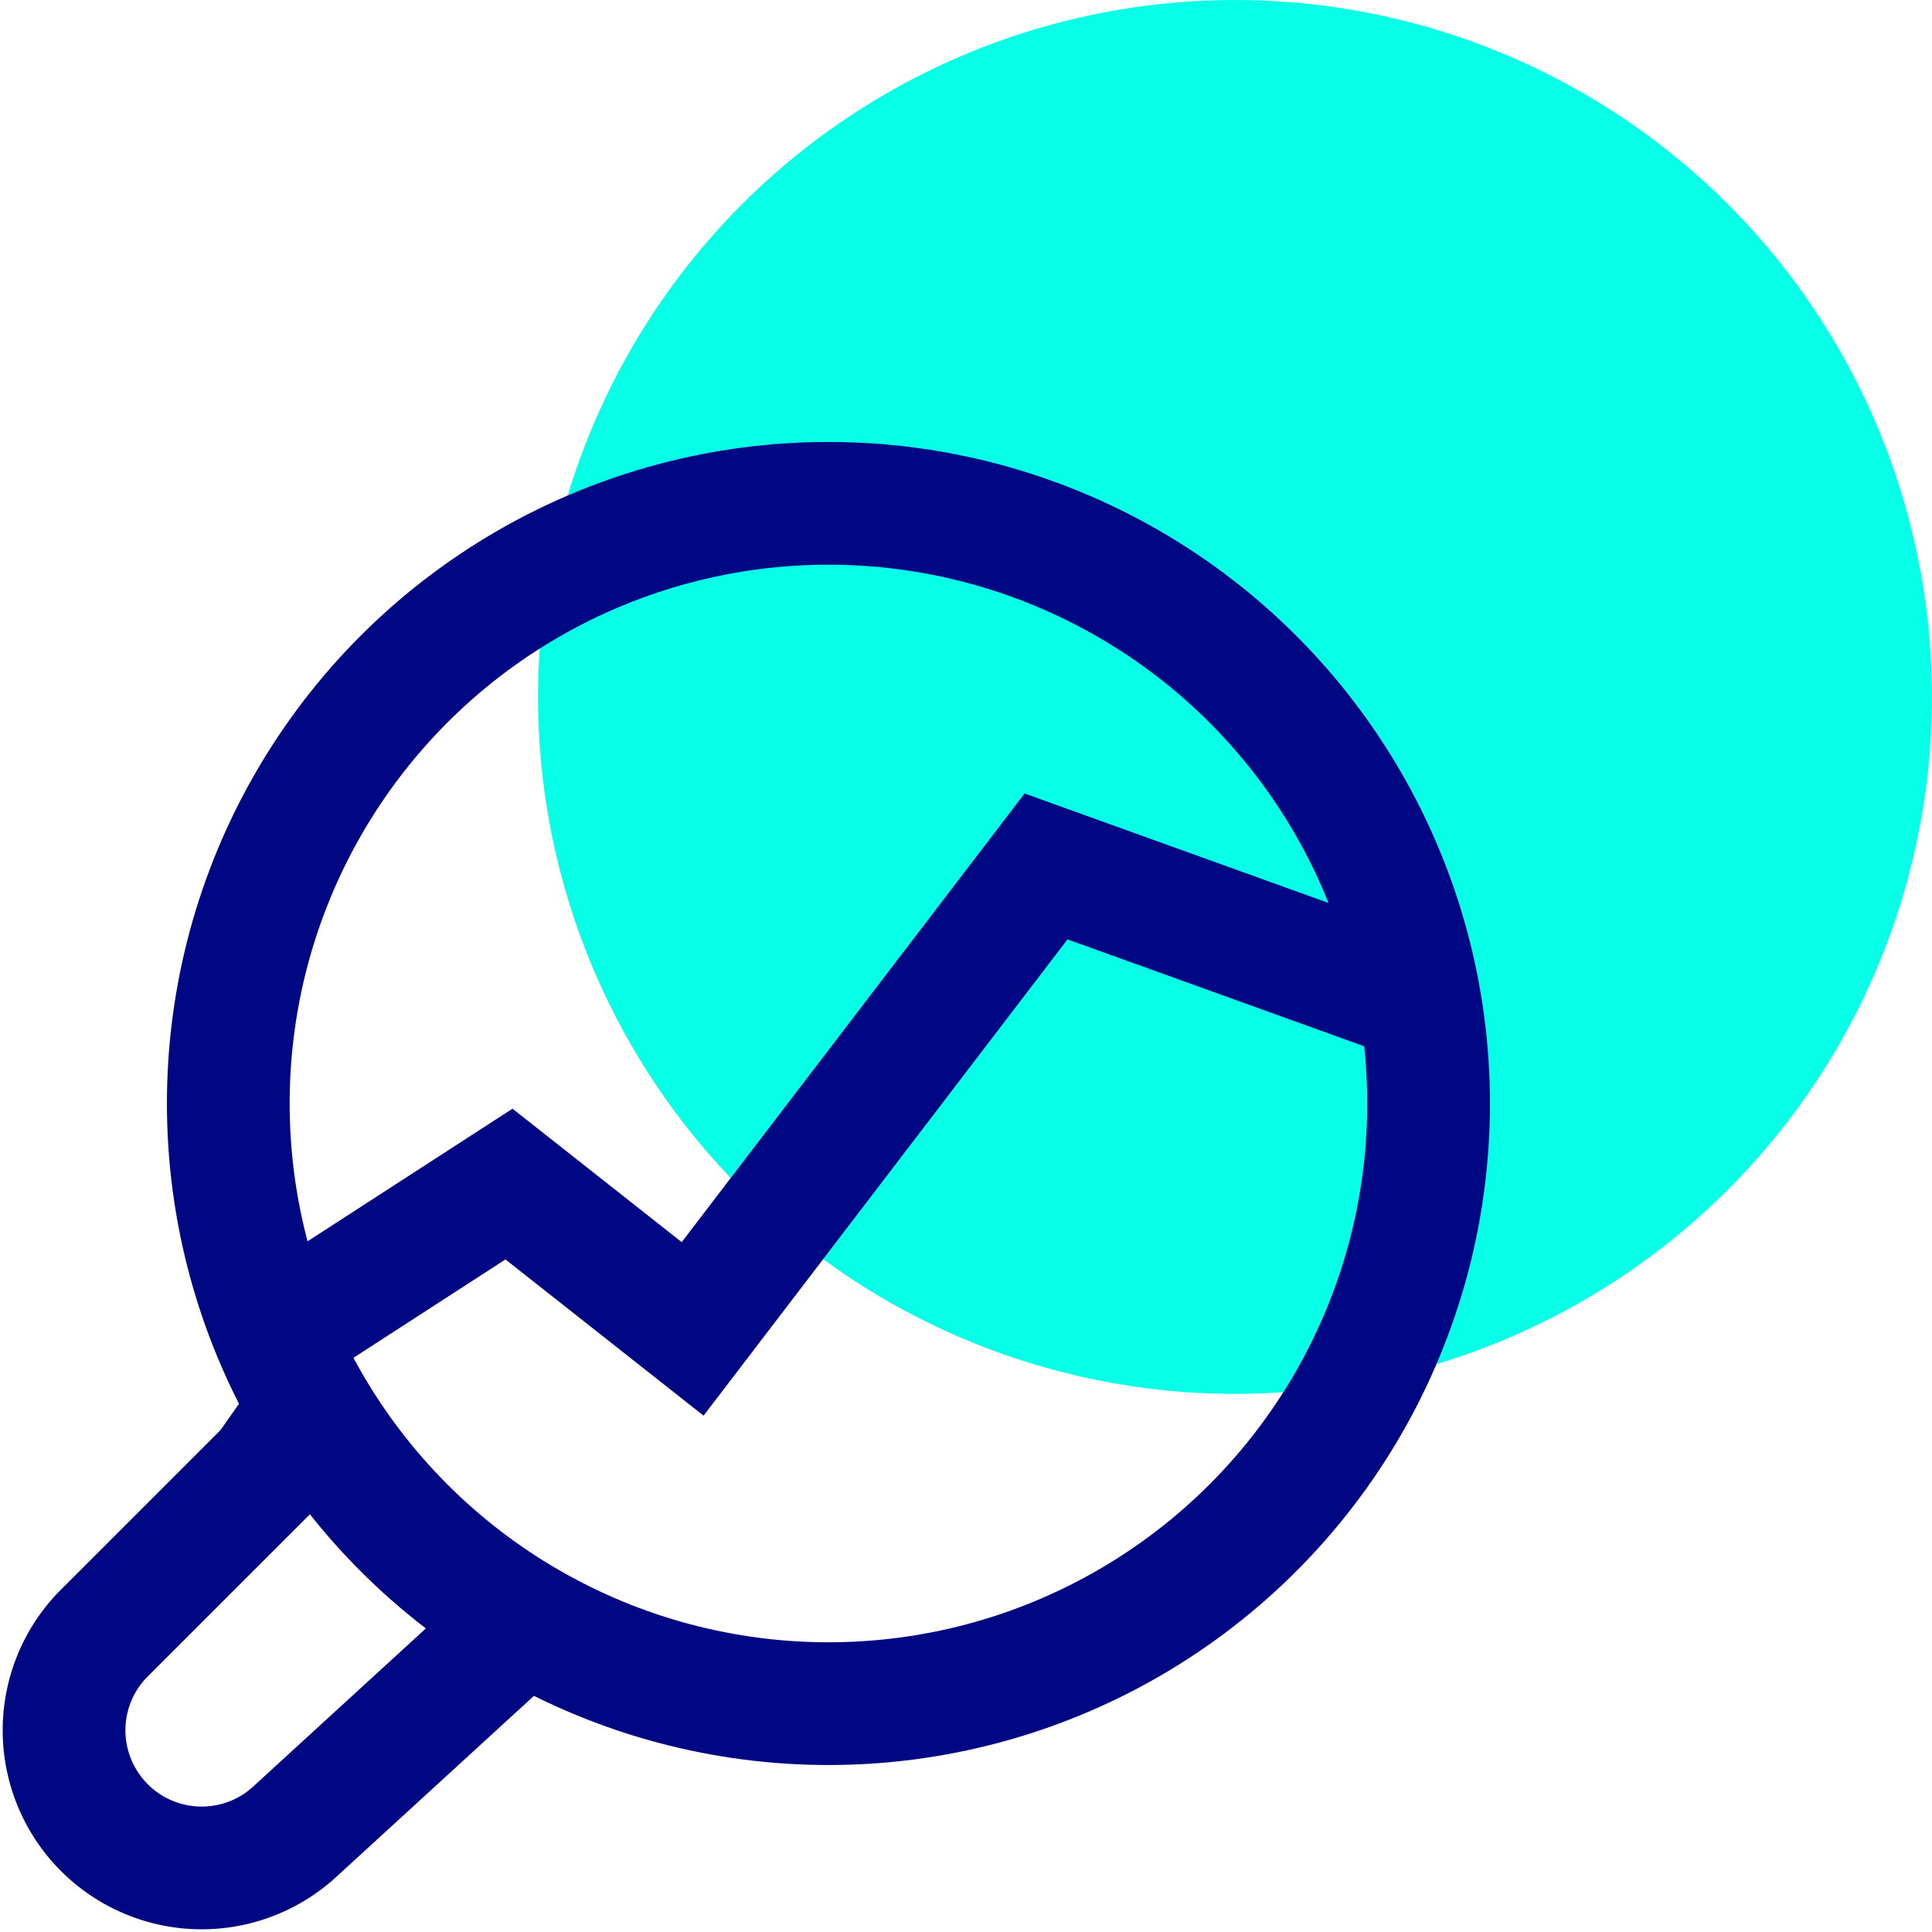 <?xml version="1.0" encoding="UTF-8"?> <svg xmlns="http://www.w3.org/2000/svg" width="31.483" height="31.482" viewBox="0 0 31.483 31.482"><g id="Group_157184" data-name="Group 157184" transform="translate(1 0)"><ellipse id="Ellipse_1259" data-name="Ellipse 1259" cx="11.357" cy="11.357" rx="11.357" ry="11.357" transform="translate(7.768 0)" fill="#07ffe7"></ellipse><g id="Group_123261" data-name="Group 123261" transform="translate(0 8.202)"><g id="Group_123262" data-name="Group 123262" transform="translate(0 0)"><ellipse id="Ellipse_1317" data-name="Ellipse 1317" cx="9.78" cy="9.78" rx="9.78" ry="9.78" transform="translate(2.72)" fill="none" stroke="#000782" stroke-linecap="round" stroke-linejoin="round" stroke-width="2"></ellipse><path id="Path_90740" data-name="Path 90740" d="M311.987,288.543l-3.463,3.171a2.243,2.243,0,0,1-3.171-3.171l2.7-2.7.467-.663" transform="translate(-304.693 -270.093)" fill="none" stroke="#000782" stroke-linecap="round" stroke-linejoin="round" stroke-width="2"></path><path id="Path_90741" data-name="Path 90741" d="M6.243,17.551l3.647-2.36,2.993,2.36,5.759-7.536,5.574,2.008" transform="translate(-2.596 -4.098)" fill="none" stroke="#000782" stroke-width="2"></path></g></g></g></svg> 